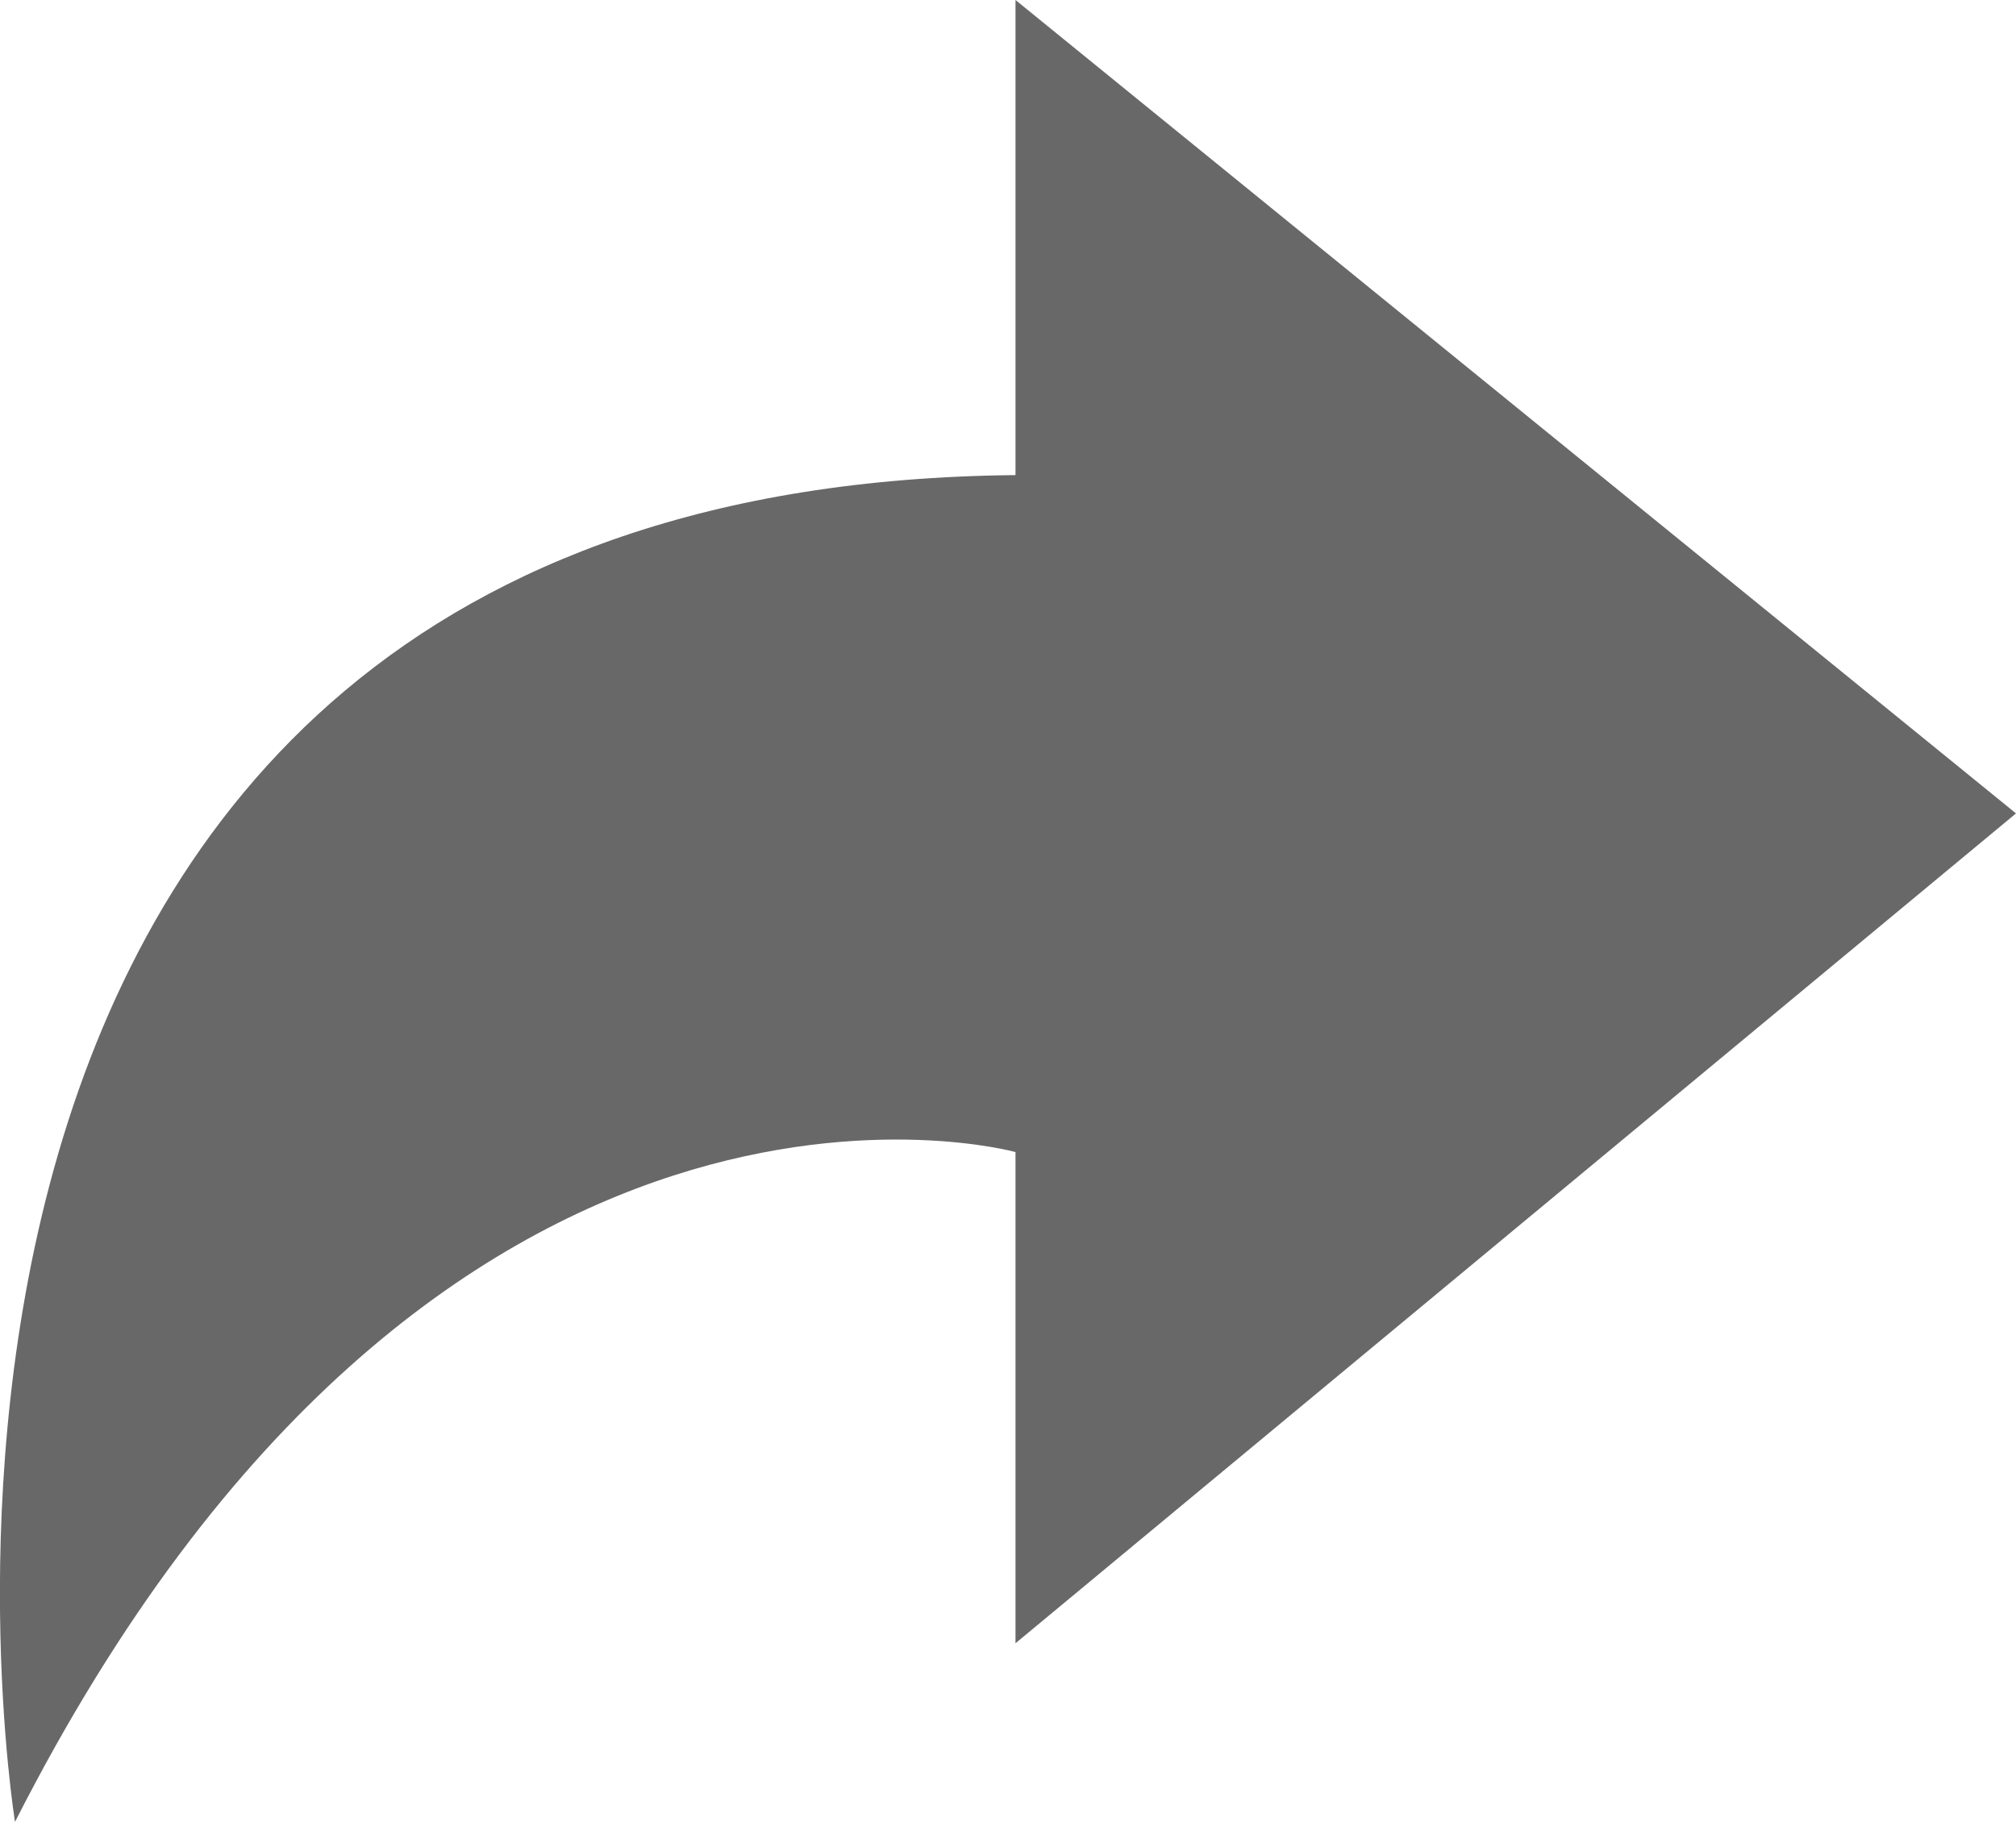 <svg xmlns="http://www.w3.org/2000/svg" viewBox="0 0 56.42 51"><g id="Layer_3" data-name="Layer 3"><path d="M297,408.3V395l28,22.77L297,441V427.25s-16.19-4.5-28,18.75C269,446,262.91,408.62,297,408.3Z" transform="translate(-268.58 -395)" style="fill:#696868"/></g></svg>